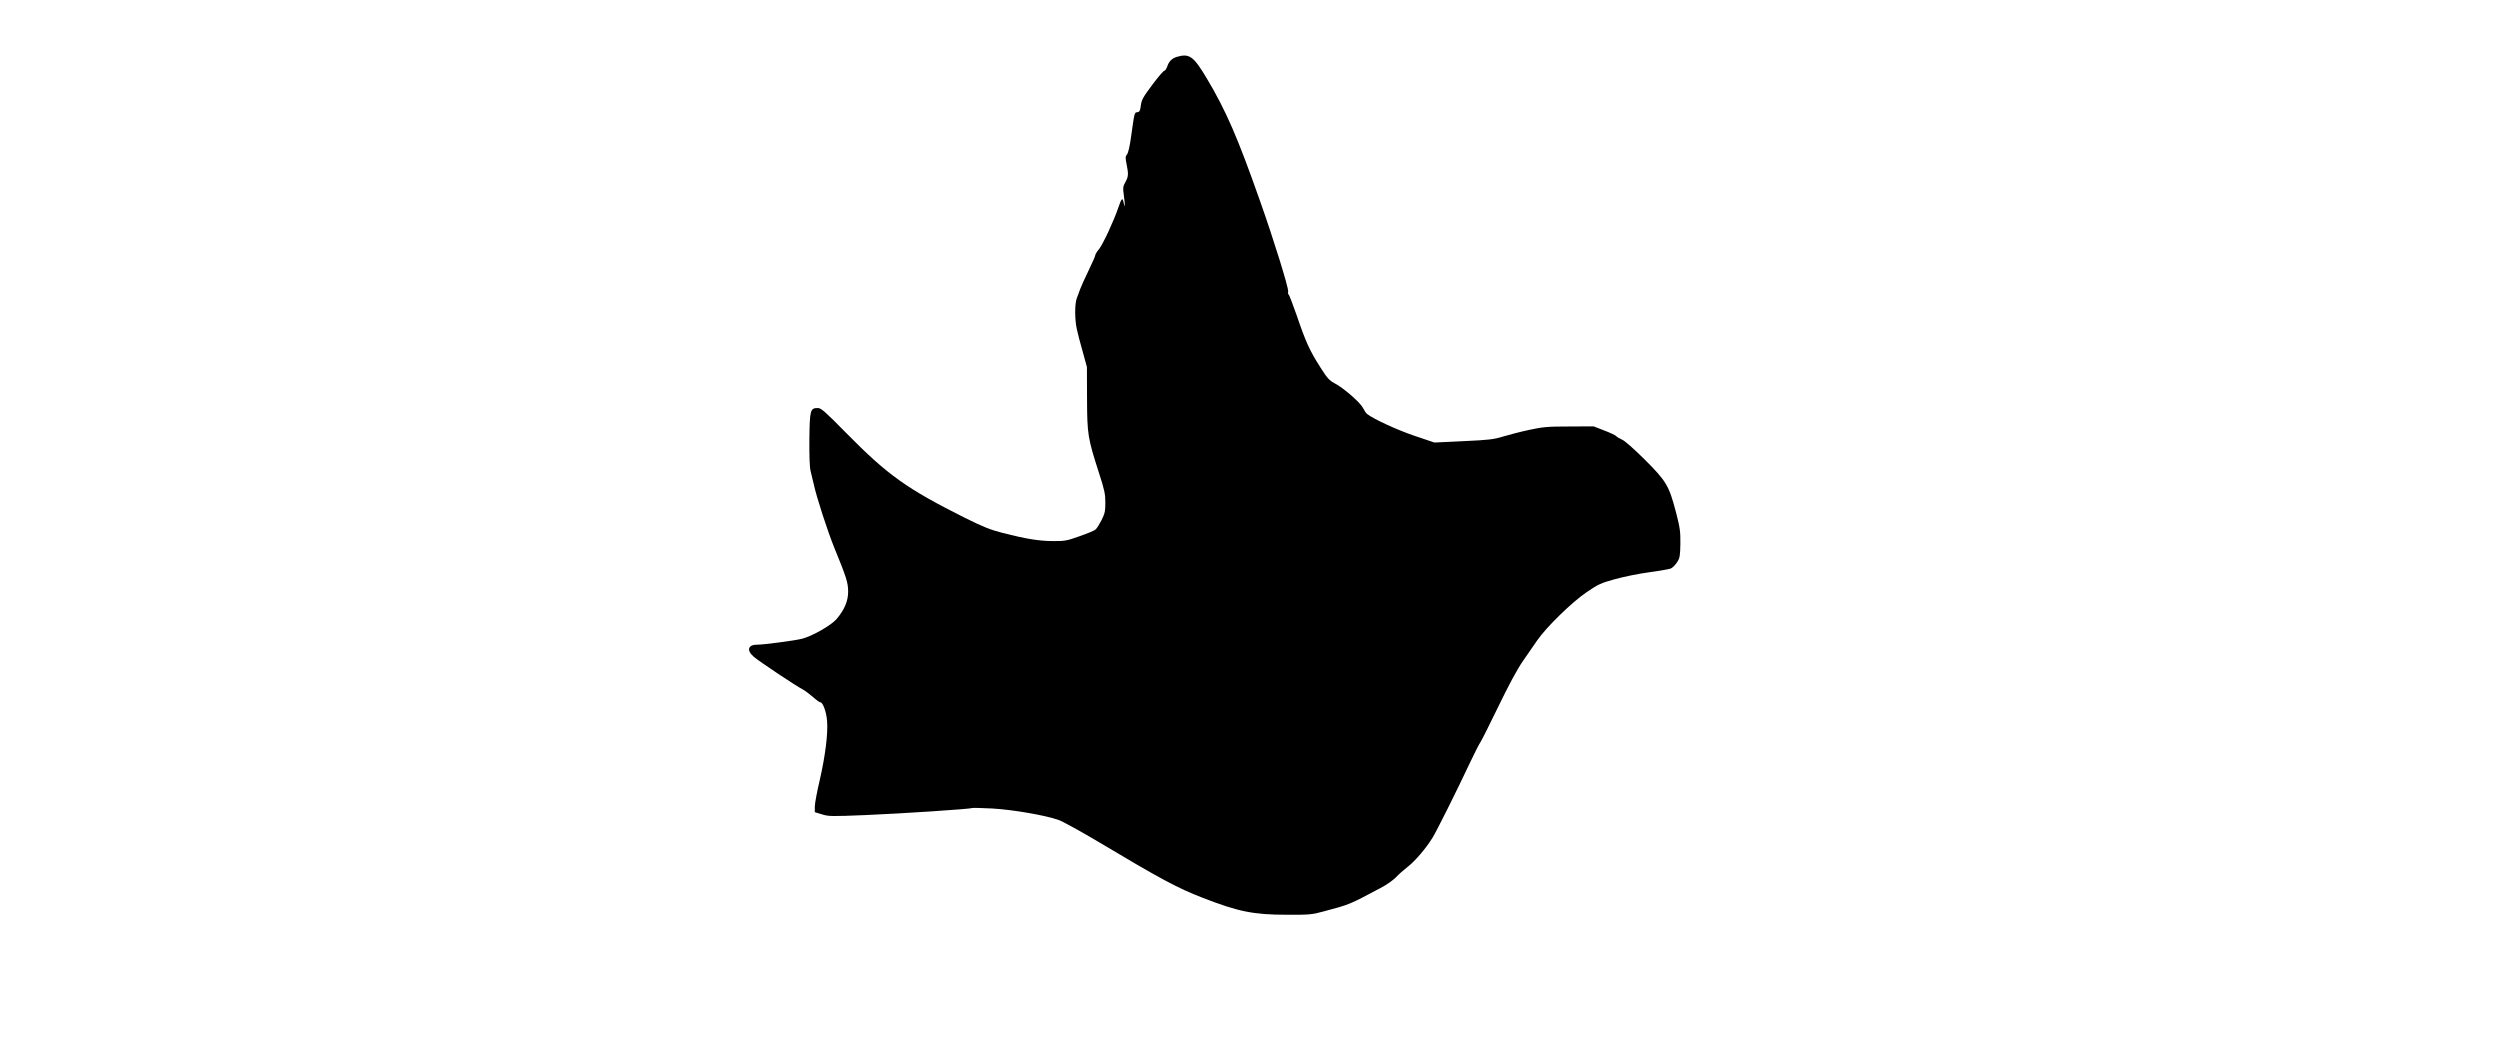 <?xml version="1.0" encoding="UTF-8" standalone="yes"?>
<svg version="1.0" xmlns="http://www.w3.org/2000/svg" width="100%" height="100mm" viewBox="0 0 899 832" preserveAspectRatio="xMidYMid meet">
  <g transform="translate(0,832) scale(0.1,-0.1)" fill="#000000" stroke="none">
    <path d="M3916 7870 c-39 -12 -63 -36 -76 -76 -7 -19 -17 -34 -23 -34 -7 0
-50 -50 -96 -112 -72 -96 -84 -118 -90 -162 -5 -42 -10 -52 -27 -54 -24 -3
-23 2 -50 -192 -10 -75 -23 -132 -33 -143 -13 -15 -13 -26 -3 -76 16 -79 15
-98 -9 -142 -20 -35 -21 -44 -12 -111 11 -75 8 -107 -3 -49 -8 40 -16 32 -42
-44 -35 -104 -121 -288 -152 -327 -17 -20 -30 -42 -30 -49 0 -6 -24 -62 -54
-123 -30 -61 -59 -127 -66 -146 -7 -19 -18 -51 -26 -70 -17 -45 -17 -168 0
-245 7 -33 28 -114 47 -180 l33 -120 1 -250 c1 -285 6 -313 94 -587 44 -135
51 -169 51 -236 0 -68 -4 -87 -30 -139 -17 -33 -38 -67 -48 -75 -9 -8 -66 -32
-127 -53 -101 -36 -118 -39 -210 -38 -110 0 -217 18 -400 65 -95 24 -156 49
-295 118 -463 232 -613 339 -940 671 -170 173 -200 199 -226 199 -60 0 -64
-14 -67 -246 -1 -137 2 -224 10 -254 6 -25 17 -70 24 -100 23 -108 111 -377
165 -510 93 -227 107 -270 108 -340 1 -77 -30 -149 -94 -223 -44 -49 -191
-133 -270 -153 -57 -15 -304 -47 -350 -47 -79 2 -94 -44 -33 -96 43 -37 334
-231 385 -257 18 -9 55 -37 82 -60 26 -24 54 -44 61 -44 19 0 47 -77 52 -146
9 -97 -15 -283 -57 -465 -22 -93 -40 -189 -40 -214 l0 -44 56 -17 c51 -17 77
-17 347 -6 288 12 832 48 845 56 4 2 75 0 157 -4 168 -10 422 -54 525 -91 36
-13 175 -90 310 -170 497 -297 632 -369 828 -445 286 -111 404 -135 669 -135
176 -1 199 1 290 26 210 56 202 53 450 185 46 23 100 62 122 84 21 23 64 61
95 85 60 47 141 142 195 228 33 53 190 367 301 603 35 74 70 142 77 151 7 9
71 135 141 280 83 172 151 299 196 364 38 55 90 129 114 165 74 107 274 302
390 381 92 63 115 74 225 104 67 19 190 44 272 55 83 11 160 25 172 30 12 5
34 27 48 48 23 35 25 49 27 148 1 96 -3 126 -34 246 -56 214 -76 248 -247 419
-87 86 -160 151 -181 159 -19 8 -39 20 -45 27 -5 7 -48 27 -95 45 l-85 33
-195 -1 c-172 0 -209 -4 -315 -27 -66 -14 -158 -38 -205 -52 -74 -23 -114 -28
-315 -37 l-230 -11 -160 54 c-136 46 -324 133 -373 172 -8 6 -22 27 -32 47
-22 44 -154 159 -225 196 -43 23 -60 42 -114 128 -82 128 -116 202 -186 409
-32 92 -61 167 -65 167 -4 0 -5 10 -3 23 5 26 -113 407 -221 712 -179 509
-271 720 -425 978 -103 172 -136 196 -235 167z"/>
  </g>
</svg>